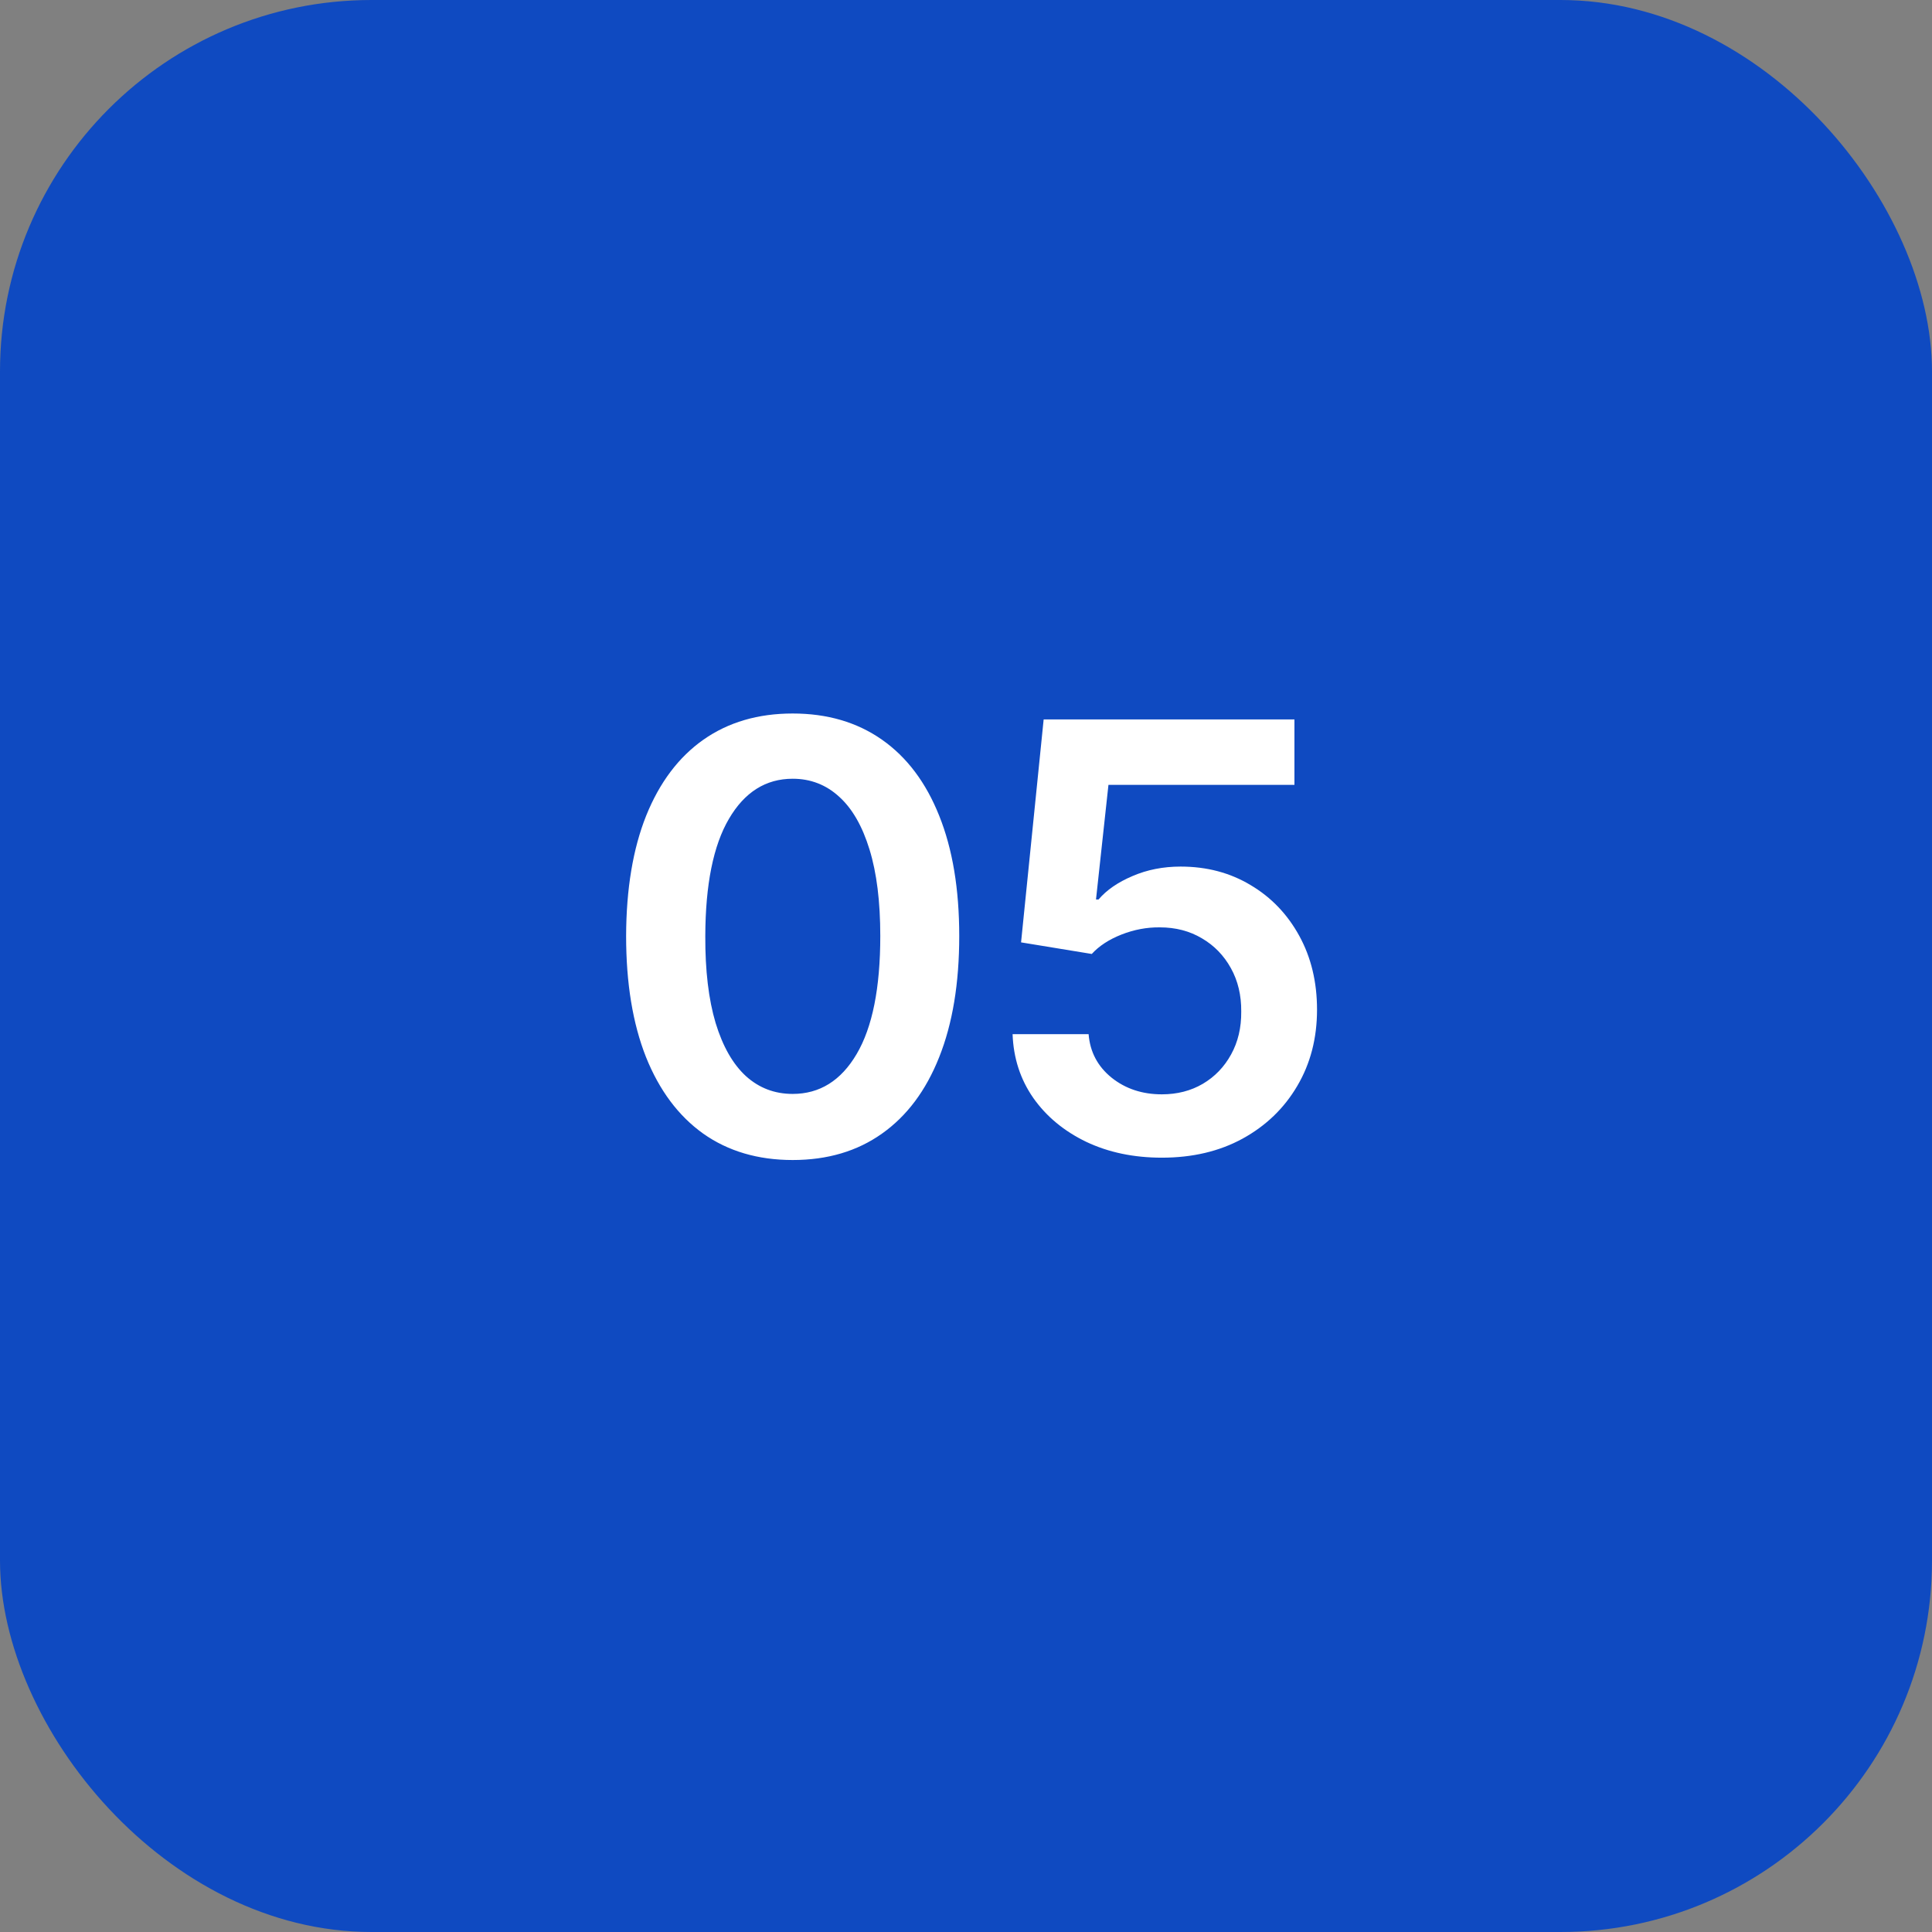 <?xml version="1.0" encoding="UTF-8"?> <svg xmlns="http://www.w3.org/2000/svg" width="52" height="52" viewBox="0 0 52 52" fill="none"><rect x="0" y="0" width="52" height="52" fill="#808080" stroke="none"/><rect width="52" height="52" rx="10" fill="#0F4AC1"></rect><path d="M21.335 31.222C20.4 31.222 19.597 30.985 18.926 30.511C18.259 30.034 17.746 29.347 17.386 28.449C17.03 27.547 16.852 26.462 16.852 25.193C16.856 23.924 17.036 22.845 17.392 21.954C17.752 21.061 18.265 20.379 18.932 19.909C19.602 19.439 20.403 19.204 21.335 19.204C22.267 19.204 23.068 19.439 23.739 19.909C24.409 20.379 24.922 21.061 25.278 21.954C25.638 22.849 25.818 23.928 25.818 25.193C25.818 26.466 25.638 27.553 25.278 28.454C24.922 29.352 24.409 30.038 23.739 30.511C23.072 30.985 22.271 31.222 21.335 31.222ZM21.335 29.443C22.062 29.443 22.636 29.085 23.057 28.369C23.481 27.65 23.693 26.591 23.693 25.193C23.693 24.269 23.597 23.492 23.403 22.864C23.21 22.235 22.938 21.761 22.585 21.443C22.233 21.121 21.816 20.96 21.335 20.96C20.612 20.96 20.04 21.32 19.619 22.04C19.199 22.756 18.987 23.807 18.983 25.193C18.979 26.121 19.072 26.901 19.261 27.534C19.454 28.167 19.727 28.644 20.079 28.966C20.432 29.284 20.85 29.443 21.335 29.443ZM31.271 31.159C30.514 31.159 29.836 31.017 29.237 30.733C28.639 30.445 28.163 30.051 27.811 29.551C27.463 29.051 27.277 28.479 27.254 27.835H29.3C29.338 28.312 29.544 28.703 29.919 29.006C30.294 29.305 30.745 29.454 31.271 29.454C31.684 29.454 32.052 29.36 32.374 29.171C32.696 28.981 32.95 28.718 33.135 28.381C33.321 28.044 33.412 27.659 33.408 27.227C33.412 26.788 33.319 26.398 33.129 26.057C32.94 25.716 32.681 25.449 32.351 25.256C32.021 25.059 31.643 24.96 31.215 24.96C30.866 24.956 30.523 25.021 30.186 25.153C29.849 25.286 29.582 25.46 29.385 25.676L27.482 25.364L28.09 19.364H34.84V21.125H29.834L29.499 24.21H29.567C29.783 23.956 30.088 23.746 30.482 23.579C30.876 23.409 31.307 23.324 31.777 23.324C32.482 23.324 33.11 23.491 33.663 23.824C34.217 24.153 34.652 24.608 34.97 25.188C35.288 25.767 35.448 26.43 35.448 27.176C35.448 27.945 35.27 28.631 34.913 29.233C34.561 29.831 34.071 30.303 33.442 30.648C32.817 30.989 32.093 31.159 31.271 31.159Z" fill="white"></path></svg> 